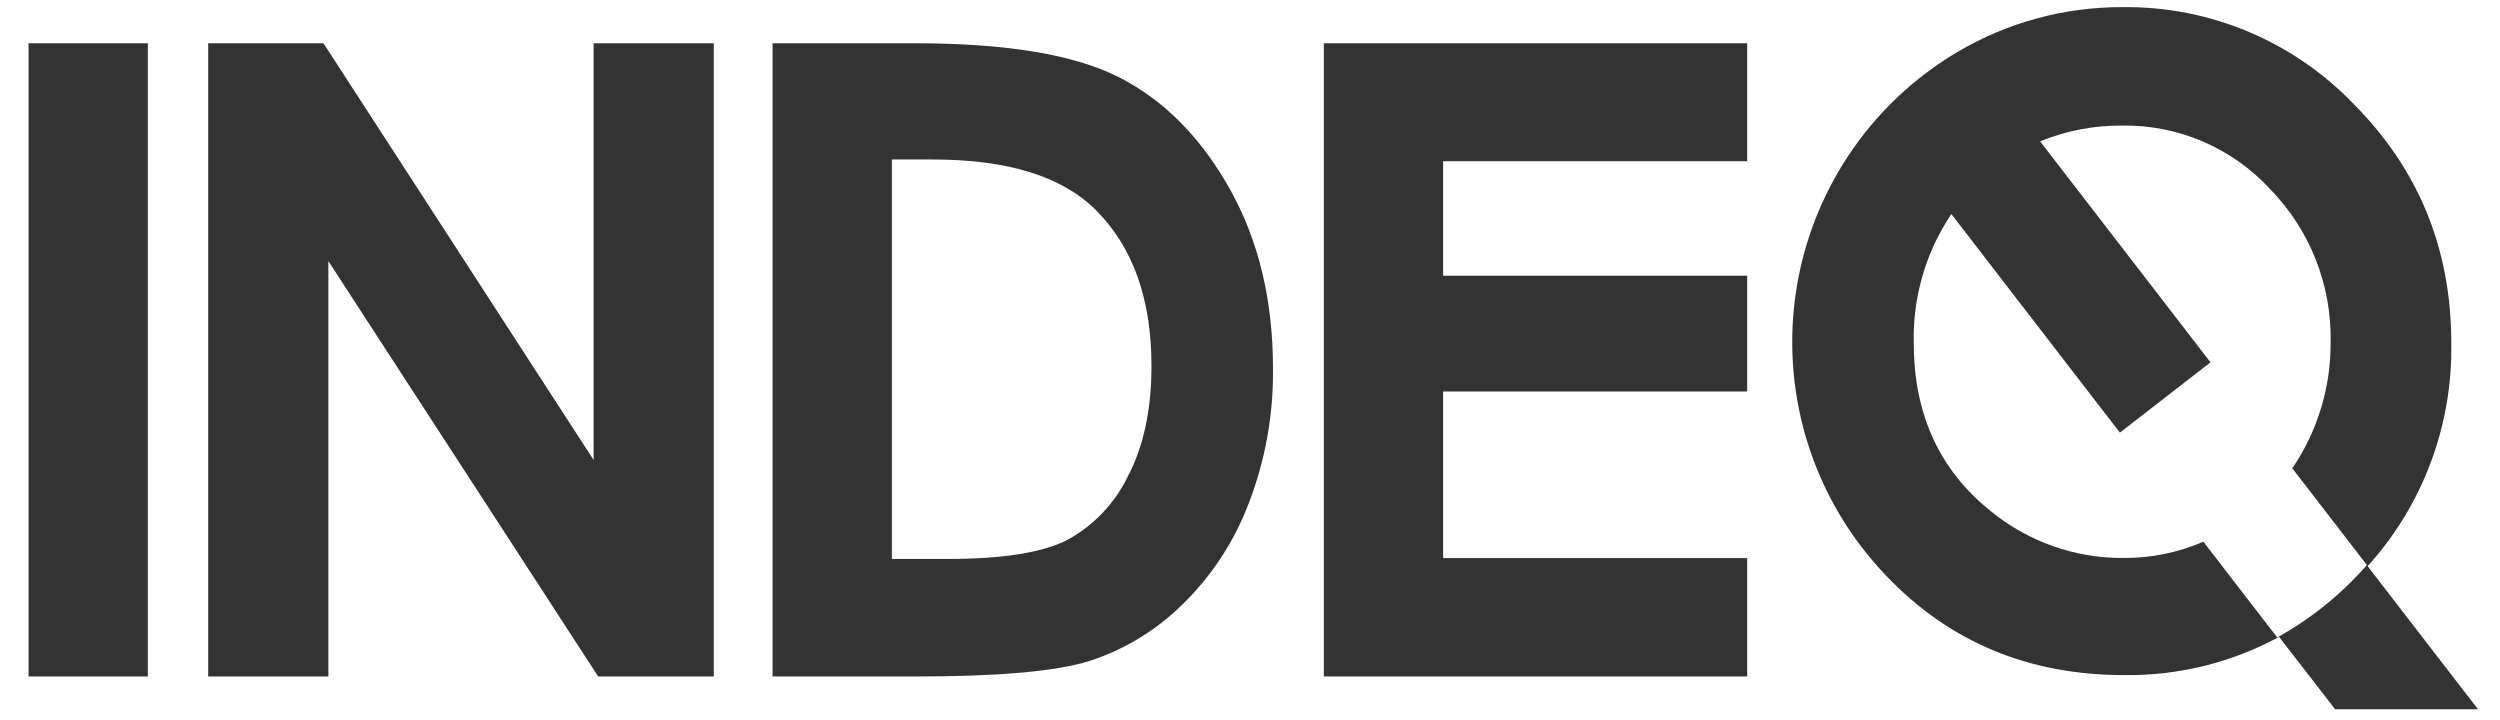 <svg xmlns="http://www.w3.org/2000/svg" fill="none" viewBox="0 0 500 144" height="144" width="500">
<g clip-path="url(#clip0_2401_2)">
<mask height="144" width="500" y="0" x="0" maskUnits="userSpaceOnUse" style="mask-type:luminance" id="mask0_2401_2">
<path fill="white" d="M500 0H0V143.287H500V0Z"></path>
</mask>
<g mask="url(#mask0_2401_2)">
<path fill="#333333" d="M5.714 8.653H29.571V135.294H5.714V8.653Z"></path>
<path fill="#333333" d="M41.641 8.653H64.696L118.72 91.99V8.653H142.756V135.294H119.633L65.674 52.217V135.294H41.641V8.653Z"></path>
<path fill="#333333" d="M154.517 8.653H182.99C201.342 8.653 214.978 10.935 223.897 15.498C232.816 20.061 240.163 27.479 245.937 37.752C251.712 48.026 254.6 60.022 254.599 73.738C254.701 82.933 253.057 92.064 249.754 100.642C246.845 108.335 242.276 115.288 236.374 121.003C231.158 126.114 224.833 129.944 217.894 132.195C211.262 134.261 199.77 135.294 183.42 135.294H154.517V8.653ZM178.374 31.897V111.791H189.534C200.521 111.791 208.489 110.526 213.439 107.998C218.719 105.129 222.967 100.668 225.581 95.246C228.724 89.27 230.296 81.915 230.296 73.179C230.296 59.735 226.548 49.307 219.051 41.894C212.298 35.23 201.454 31.898 186.52 31.897H178.374Z"></path>
<path fill="#333333" d="M264.766 8.653H349.44V32.242H288.627V55.142H349.44V78.3H288.627V111.617H349.44V135.293H264.766V8.653Z"></path>
<path fill="#333333" d="M473.53 113.235C484.564 101.038 490.546 85.08 490.256 68.613C490.256 49.88 483.8 33.998 470.889 20.97C464.91 14.697 457.708 9.725 449.732 6.363C441.755 3.001 433.174 1.321 424.523 1.427C412.89 1.385 401.461 4.491 391.441 10.42C382.701 15.599 375.245 22.698 369.634 31.184C364.023 39.67 360.403 49.322 359.047 59.413C357.691 69.504 358.633 79.772 361.803 89.445C364.973 99.118 370.288 107.945 377.349 115.261C389.951 128.433 405.776 135.019 424.823 135.019C435.633 135.164 446.301 132.534 455.813 127.379L467.024 141.851H495.596L473.53 113.235ZM455.443 127.491L451.573 122.476L440.667 108.333C435.635 110.515 430.205 111.626 424.723 111.594C414.922 111.672 405.409 108.271 397.866 101.994C387.792 93.809 382.755 82.682 382.756 68.613C382.534 59.682 385.017 50.893 389.879 43.407C389.991 43.239 390.105 43.071 390.22 42.904L390.287 42.828L423.977 86.524L439.624 74.386L442.1 72.466L408.02 28.27C413.257 26.128 418.868 25.056 424.523 25.118C430.035 25.042 435.503 26.126 440.572 28.3C445.641 30.474 450.199 33.691 453.951 37.742C457.919 41.785 461.039 46.583 463.129 51.854C465.219 57.125 466.237 62.762 466.121 68.434C466.188 77.431 463.514 86.234 458.457 93.666L463.457 100.143L468.131 106.204L473.374 113.004C468.281 118.841 462.214 123.743 455.443 127.491Z"></path>
</g>
</g>
<defs>
<clipPath id="clip0_2401_2">
<rect fill="white" height="143.287" width="500"></rect>
</clipPath>
</defs>
</svg>

